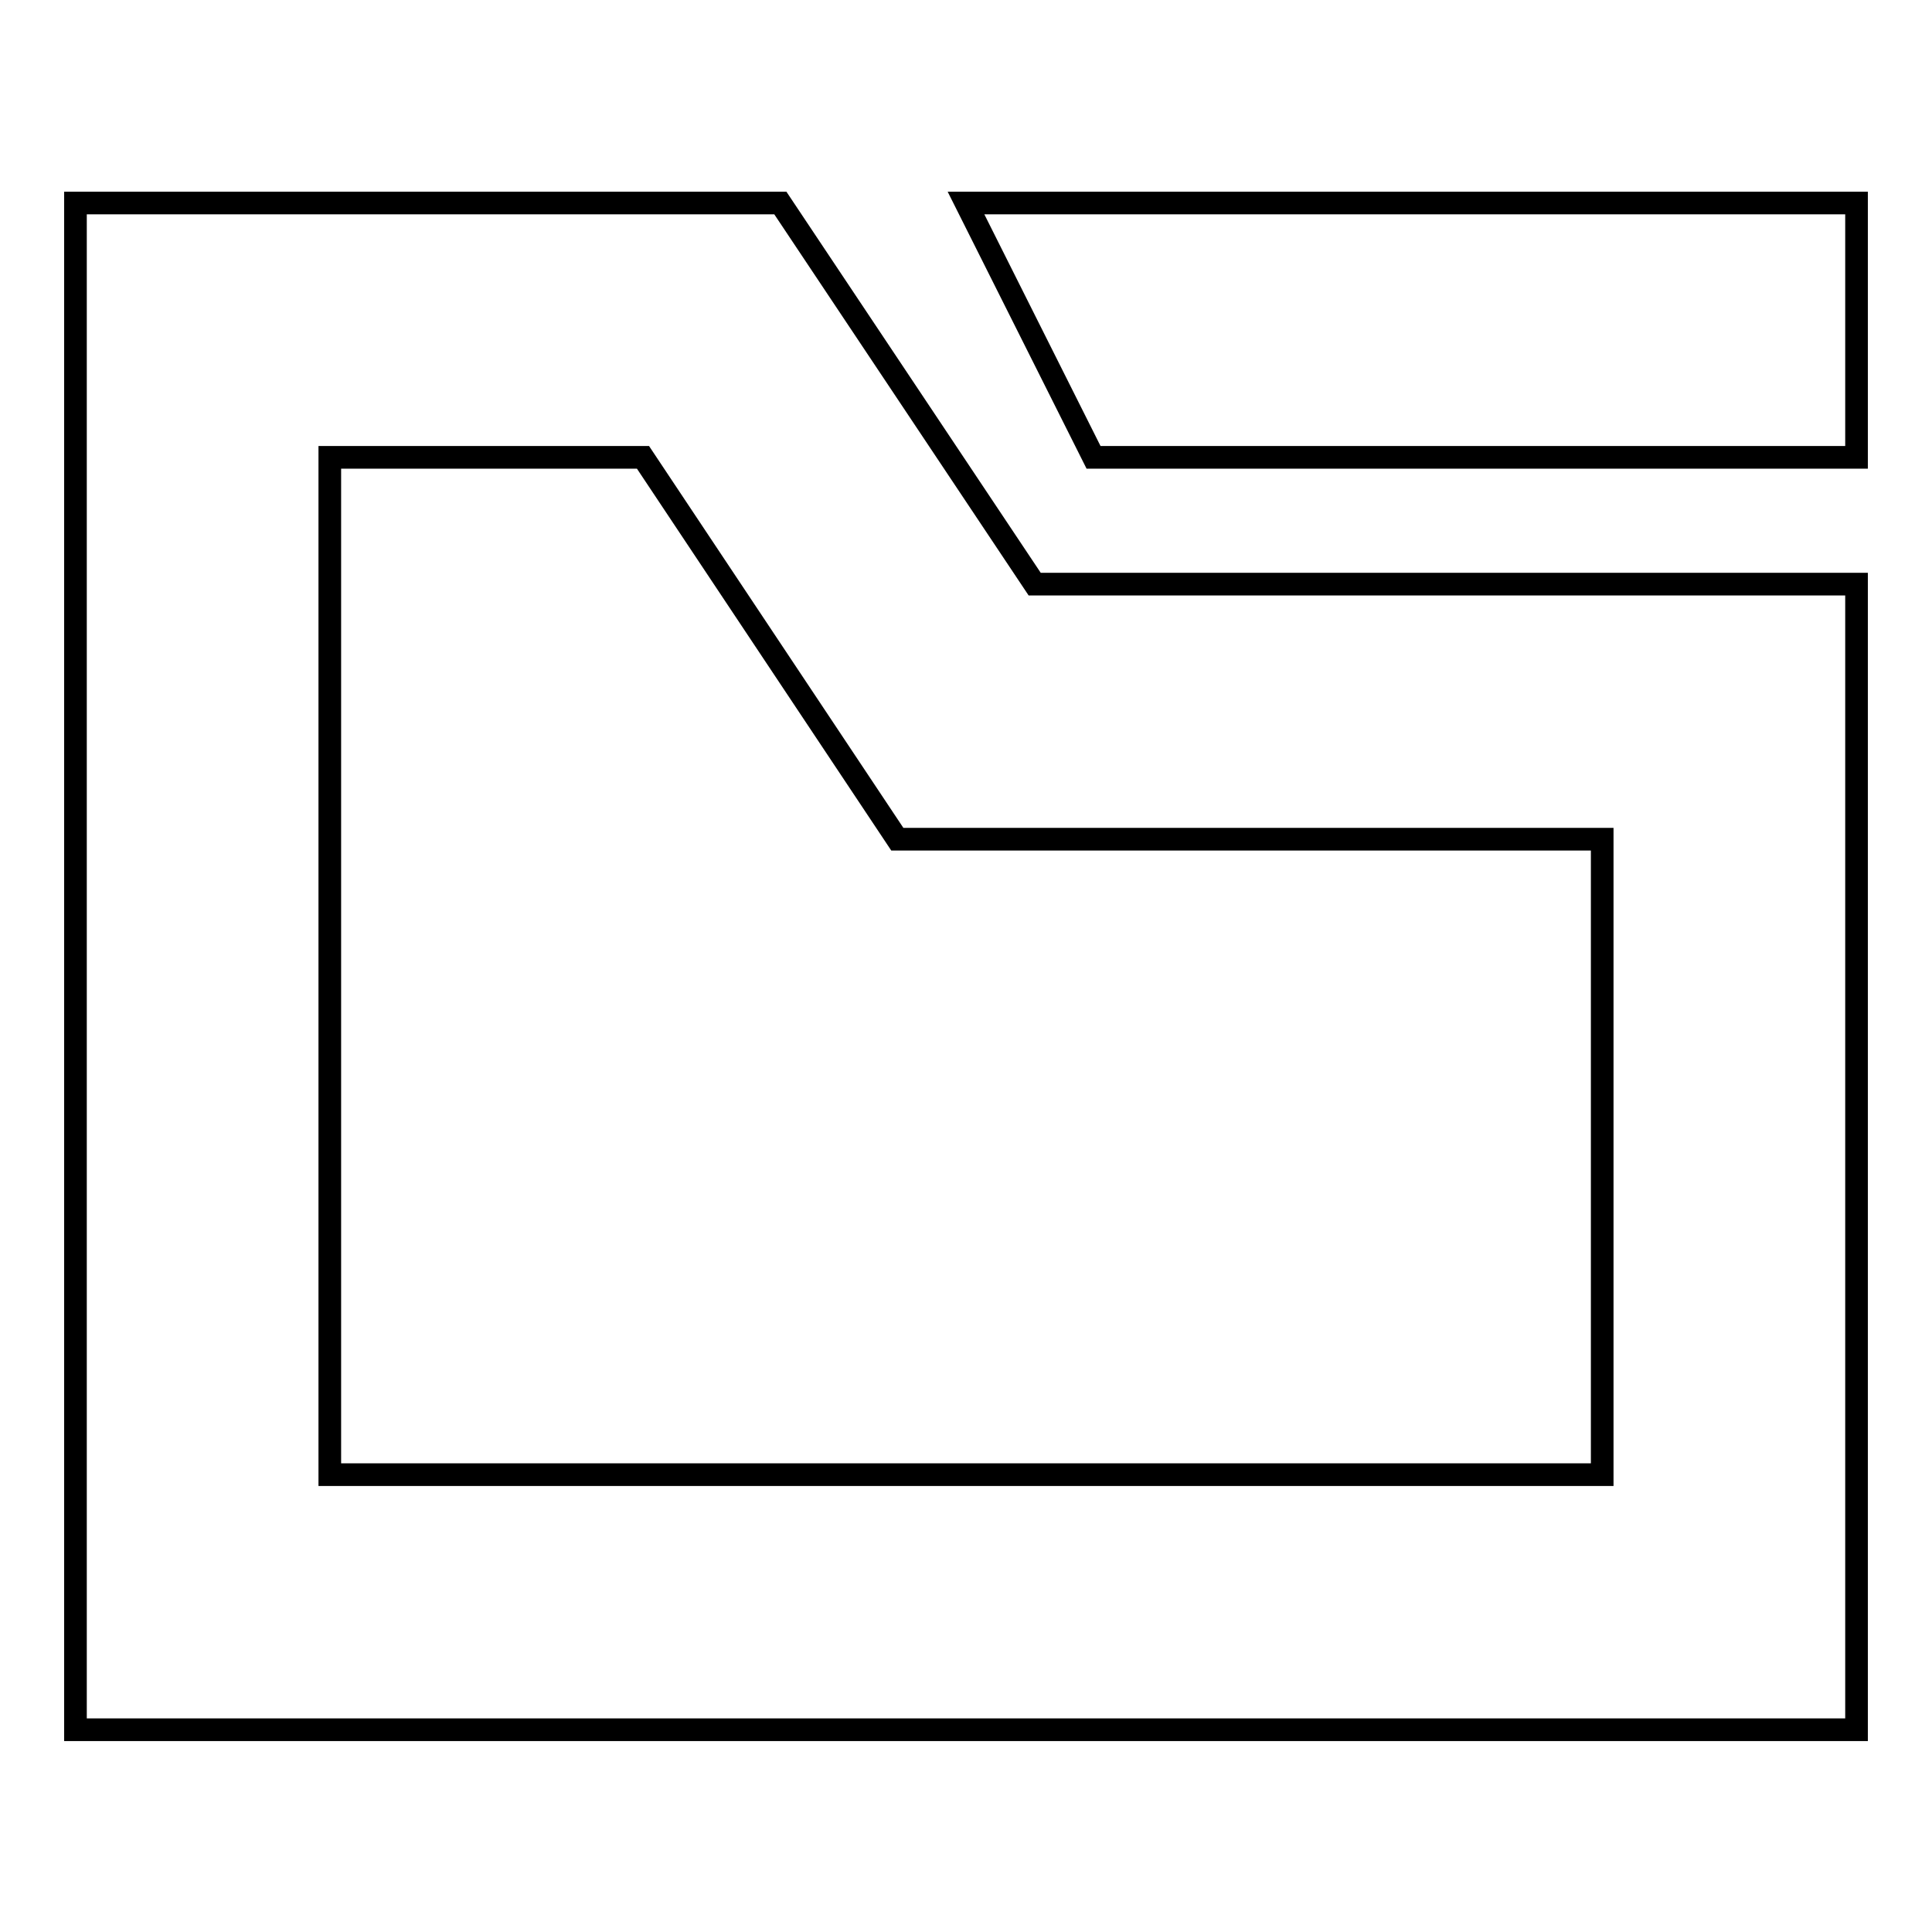 <?xml version="1.0" encoding="utf-8"?>
<!-- Svg Vector Icons : http://www.onlinewebfonts.com/icon -->
<!DOCTYPE svg PUBLIC "-//W3C//DTD SVG 1.1//EN" "http://www.w3.org/Graphics/SVG/1.1/DTD/svg11.dtd">
<svg version="1.1" xmlns="http://www.w3.org/2000/svg" xmlns:xlink="http://www.w3.org/1999/xlink" x="0px" y="0px" viewBox="0 0 256 256" enable-background="new 0 0 256 256" xml:space="preserve">
<g> <path stroke-width="3" fill-opacity="0" stroke="#000000"  d="M103.4,26.9H10v202.3h236V77.4H137.1L103.4,26.9z M212.3,195.4H43.7V60.6h41.5l33.7,50.6h93.4V195.4z"/> <path stroke-width="3" fill-opacity="0" stroke="#000000"  d="M128,26.9l16.9,33.7H246V26.9H128z"/></g>
</svg>